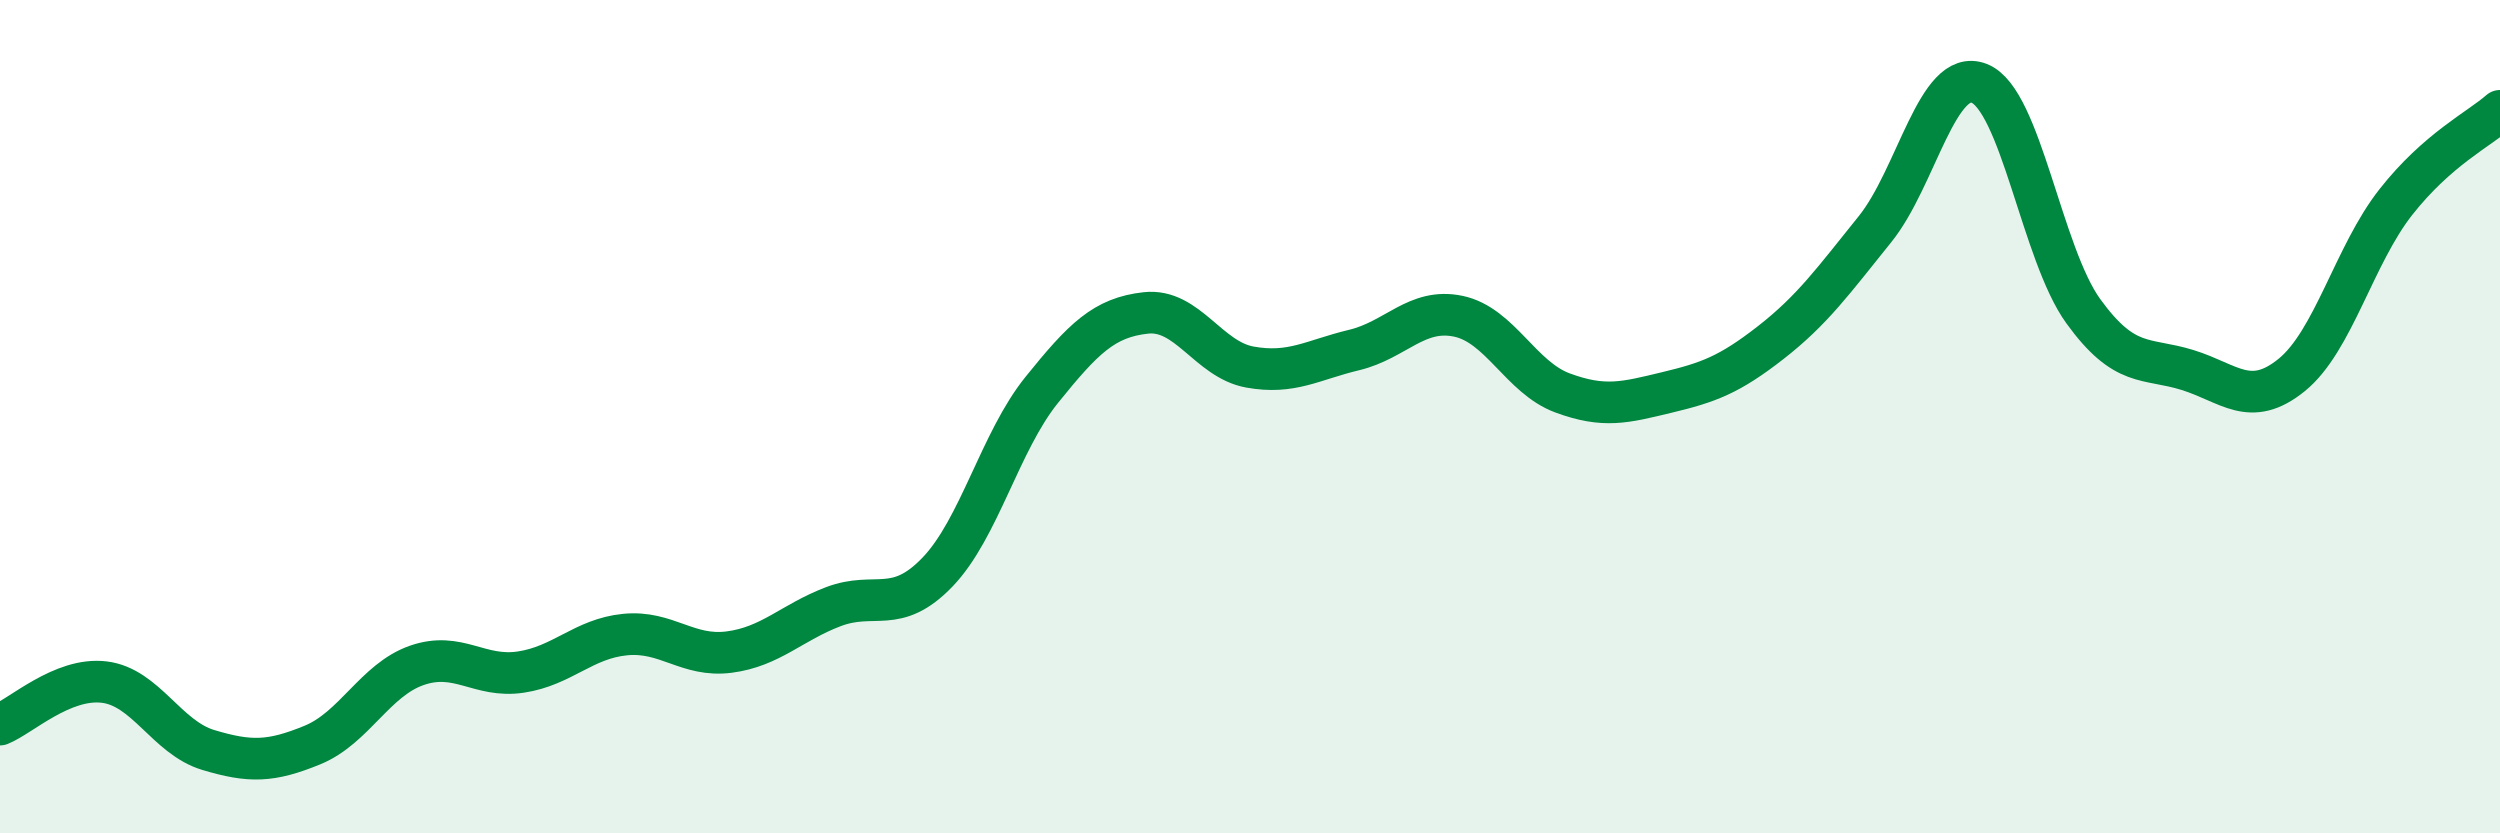 
    <svg width="60" height="20" viewBox="0 0 60 20" xmlns="http://www.w3.org/2000/svg">
      <path
        d="M 0,17.39 C 0.5,17.19 1.5,16.25 2.5,16.37 C 3.5,16.49 4,17.7 5,18 C 6,18.3 6.5,18.29 7.5,17.88 C 8.5,17.47 9,16.32 10,15.97 C 11,15.62 11.5,16.28 12.5,16.13 C 13.5,15.98 14,15.33 15,15.23 C 16,15.13 16.5,15.78 17.5,15.65 C 18.5,15.52 19,14.94 20,14.56 C 21,14.18 21.5,14.77 22.5,13.73 C 23.5,12.69 24,10.6 25,9.36 C 26,8.12 26.5,7.62 27.5,7.51 C 28.5,7.4 29,8.63 30,8.81 C 31,8.99 31.5,8.64 32.5,8.4 C 33.5,8.16 34,7.38 35,7.59 C 36,7.8 36.5,9.06 37.5,9.43 C 38.5,9.8 39,9.66 40,9.42 C 41,9.18 41.5,9 42.5,8.22 C 43.5,7.44 44,6.74 45,5.5 C 46,4.26 46.5,1.61 47.5,2 C 48.5,2.39 49,6.09 50,7.47 C 51,8.85 51.5,8.57 52.5,8.88 C 53.5,9.19 54,9.81 55,9 C 56,8.19 56.5,6.12 57.5,4.85 C 58.5,3.58 59.5,3.1 60,2.66L60 20L0 20Z"
        fill="#008740"
        opacity="0.1"
        stroke-linecap="round"
        stroke-linejoin="round"
      />
      <path
        d="M 0,17.39 C 0.5,17.19 1.5,16.25 2.5,16.37 C 3.5,16.49 4,17.7 5,18 C 6,18.3 6.5,18.29 7.5,17.88 C 8.5,17.47 9,16.32 10,15.97 C 11,15.62 11.5,16.28 12.5,16.13 C 13.5,15.98 14,15.33 15,15.23 C 16,15.13 16.5,15.78 17.5,15.65 C 18.5,15.52 19,14.94 20,14.56 C 21,14.18 21.5,14.77 22.5,13.73 C 23.5,12.69 24,10.6 25,9.36 C 26,8.12 26.5,7.62 27.5,7.51 C 28.5,7.4 29,8.63 30,8.81 C 31,8.99 31.5,8.64 32.5,8.4 C 33.5,8.16 34,7.38 35,7.59 C 36,7.8 36.5,9.06 37.5,9.43 C 38.5,9.8 39,9.66 40,9.42 C 41,9.18 41.5,9 42.5,8.22 C 43.5,7.44 44,6.74 45,5.5 C 46,4.26 46.5,1.61 47.5,2 C 48.5,2.39 49,6.09 50,7.47 C 51,8.85 51.5,8.57 52.5,8.88 C 53.5,9.19 54,9.81 55,9 C 56,8.19 56.5,6.12 57.5,4.85 C 58.5,3.58 59.5,3.1 60,2.66"
        stroke="#008740"
        stroke-width="1"
        fill="none"
        stroke-linecap="round"
        stroke-linejoin="round"
      />
    </svg>
  